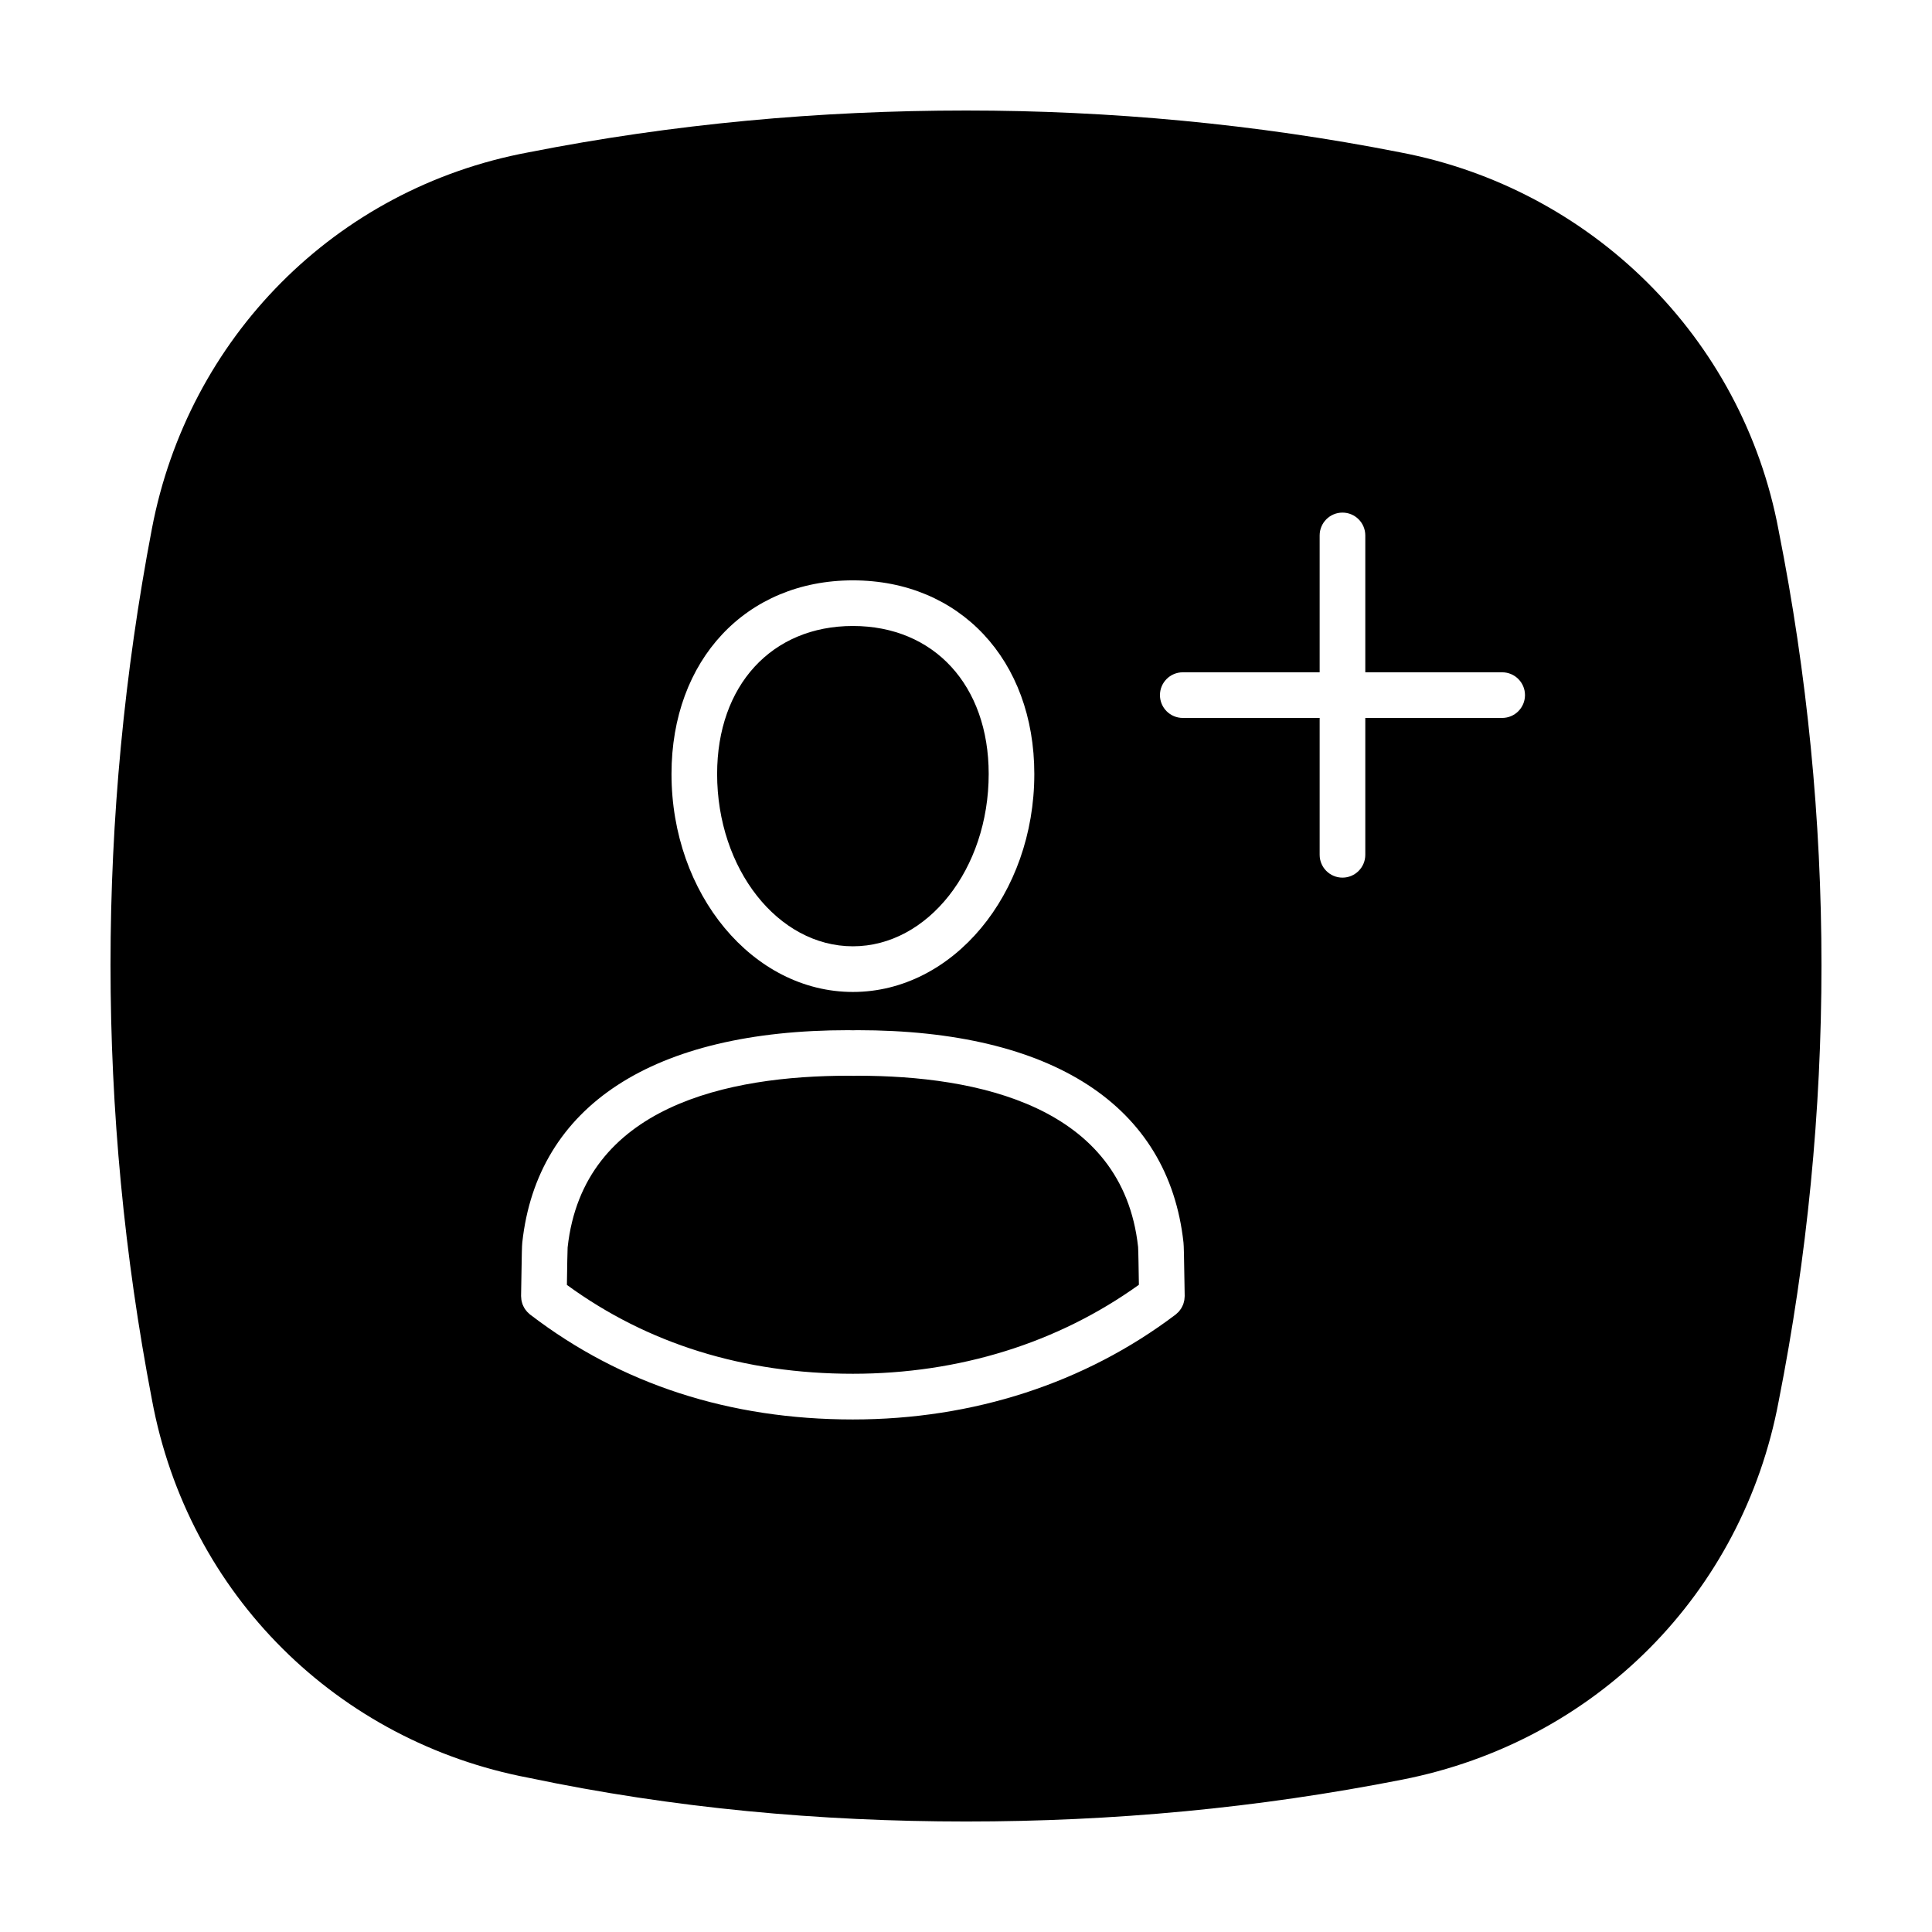<?xml version="1.0" encoding="UTF-8"?>
<!-- Uploaded to: SVG Repo, www.svgrepo.com, Generator: SVG Repo Mixer Tools -->
<svg fill="#000000" width="800px" height="800px" version="1.1" viewBox="144 144 512 512" xmlns="http://www.w3.org/2000/svg">
 <path d="m371.21 429.08-1.047 0.031-1.328-0.031c-31.684 0-70.305 7.891-74.406 45.5-0.055 0.73-0.125 5.566-0.176 8.766l-0.016 1.168c21.402 15.613 46.871 23.547 75.77 23.547h0.02c28.184 0 54.305-8.156 75.789-23.578v-0.188c-0.051-3.344-0.137-8.953-0.207-9.84-4.098-37.48-42.719-45.375-74.398-45.375zm-1.184-34.301c19.84 0 35.988-20.484 35.988-45.672 0-23.453-14.465-39.215-35.988-39.215-21.523 0-35.98 15.766-35.98 39.215-0.004 25.184 16.141 45.672 35.98 45.672zm245.34-110.15c-9.574-51.387-49.914-90.688-100.33-100.26-38.324-7.555-77.156-11.082-114.97-11.082-38.82 0-77.652 3.527-115.98 11.078-51.43 9.578-90.25 49.375-99.832 99.758-14.621 76.574-14.621 154.67 0 230.75 9.582 51.898 49.414 90.691 99.836 100.26 38.32 8.059 77.152 11.582 115.97 11.582 38.824 0 77.145-3.527 115.47-11.078 51.43-10.078 90.258-49.375 99.828-100.26 15.133-76.582 15.133-154.68 0.004-230.75zm-245.34 13.172c28.305 0 48.078 21.098 48.078 51.312 0 31.852-21.566 57.766-48.078 57.766-26.512 0-48.07-25.914-48.07-57.766 0-30.219 19.766-51.312 48.07-51.312zm87.898 190.07c-0.016 0.215-0.023 0.43-0.059 0.641-0.031 0.203-0.09 0.395-0.137 0.578-0.047 0.188-0.098 0.371-0.156 0.551-0.07 0.188-0.156 0.363-0.246 0.539s-0.168 0.348-0.273 0.523c-0.105 0.168-0.223 0.316-0.336 0.473-0.117 0.156-0.238 0.316-0.367 0.465-0.141 0.156-0.312 0.293-0.469 0.434-0.105 0.102-0.195 0.207-0.324 0.297-24.043 18.184-53.625 27.801-85.531 27.801h-0.02c-32.621 0-61.332-9.316-85.34-27.668h-0.004c-0.07-0.059-0.133-0.105-0.203-0.152-0.105-0.086-0.195-0.188-0.297-0.277-0.168-0.145-0.332-0.293-0.484-0.457-0.125-0.137-0.238-0.289-0.348-0.441-0.121-0.156-0.25-0.316-0.348-0.492-0.105-0.16-0.176-0.332-0.266-0.504-0.09-0.188-0.176-0.363-0.246-0.559-0.066-0.176-0.105-0.352-0.156-0.527-0.051-0.195-0.105-0.395-0.137-0.598-0.031-0.207-0.039-0.414-0.051-0.609-0.012-0.145-0.039-0.293-0.035-0.438l0.074-4.266c0.105-6.797 0.152-9.043 0.246-9.895 3.953-36.289 34.648-56.281 86.422-56.281 0.324 0 0.641 0.012 0.953 0.02l0.363 0.012 0.102-0.012c0.324-0.012 0.641-0.02 0.957-0.02 51.77 0 82.465 19.992 86.43 56.285 0.098 0.906 0.145 3.492 0.262 10.844l0.055 3.32c0.004 0.137-0.031 0.266-0.031 0.414zm84.164-153.61h-36.27v36.27c0 3.34-2.707 6.051-6.047 6.051-3.34 0-6.047-2.711-6.047-6.051v-36.27h-36.27c-3.344 0-6.051-2.707-6.051-6.047s2.707-6.047 6.051-6.047h36.27v-36.27c0-3.344 2.707-6.051 6.047-6.051 3.34 0 6.047 2.707 6.047 6.051v36.27h36.27c3.34 0 6.051 2.707 6.051 6.047-0.004 3.344-2.711 6.047-6.051 6.047z"/>
</svg>